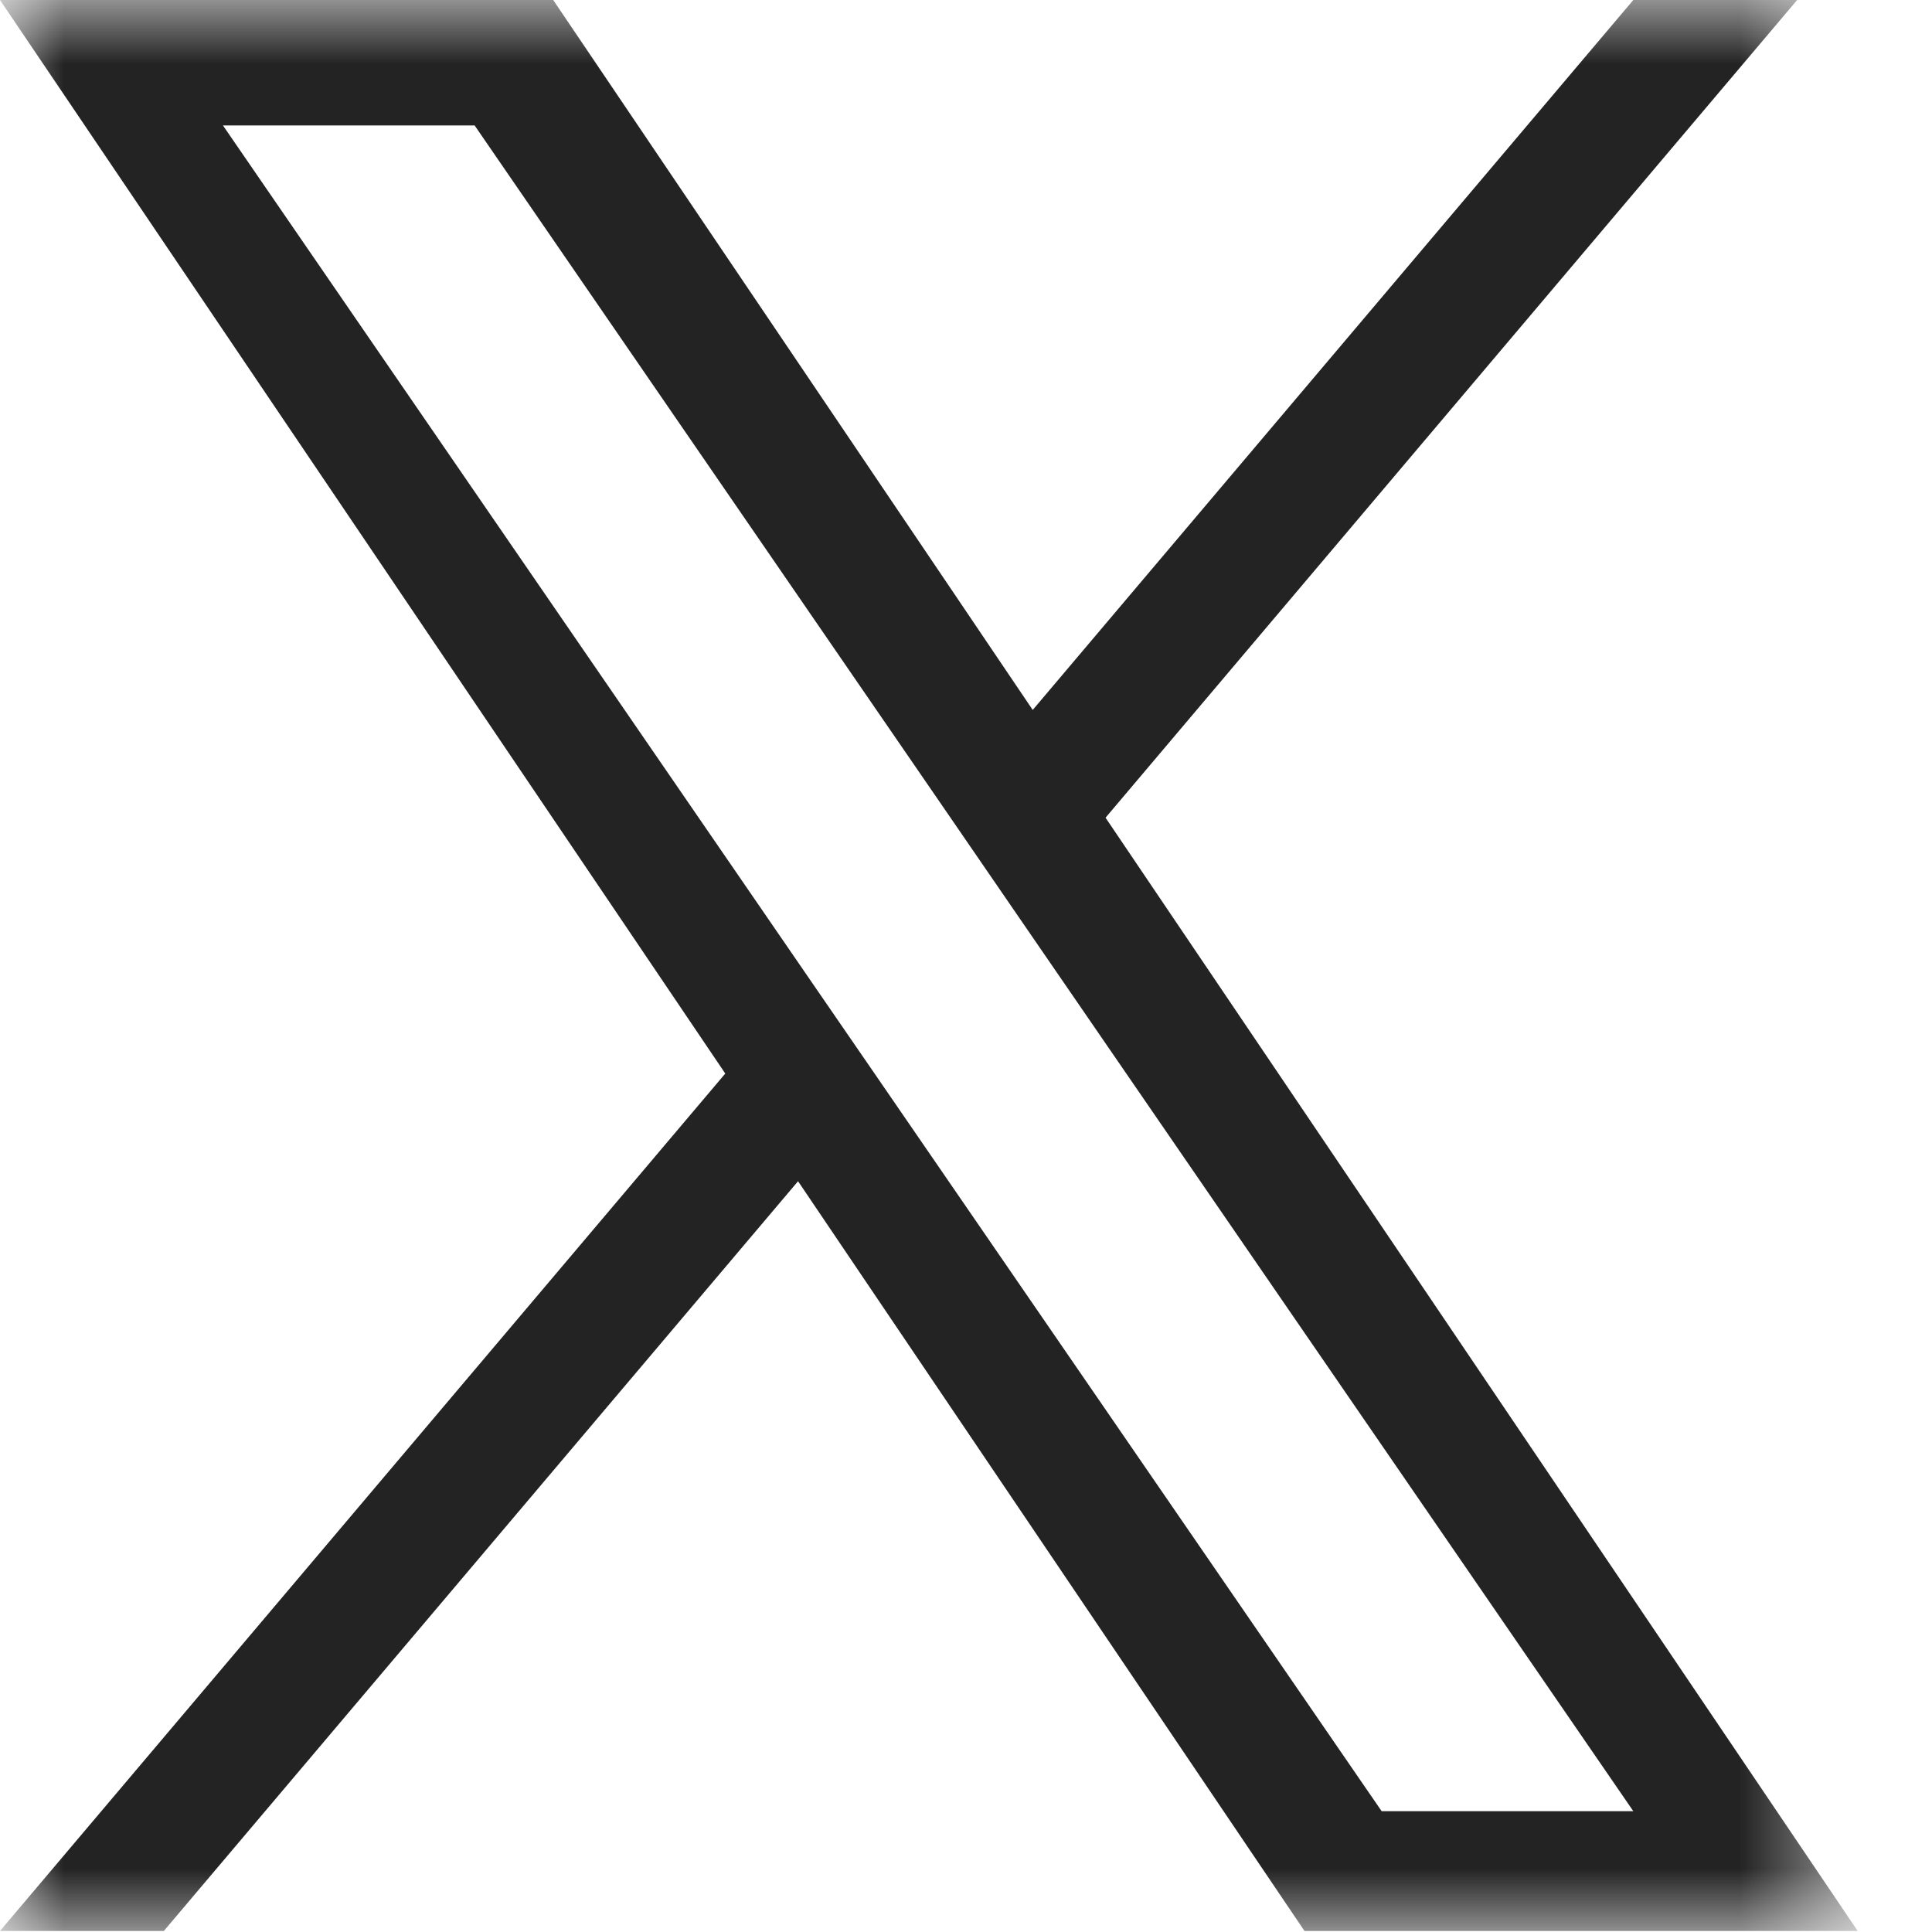 <svg width="15" height="15" viewBox="0 0 15 15" fill="none" xmlns="http://www.w3.org/2000/svg">
<mask id="mask0_2231_10389" style="mask-type:luminance" maskUnits="userSpaceOnUse" x="0" y="0" width="15" height="15">
<path d="M14.423 0H0V15H14.423V0Z" fill="white"/>
</mask>
<g mask="url(#mask0_2231_10389)">
<path d="M8.584 6.348L13.953 0H12.681L8.018 5.512L4.295 0H0L5.631 8.335L0 14.992H1.272L6.196 9.171L10.128 14.992H14.423L8.583 6.348H8.584ZM6.841 8.409L6.27 7.579L1.731 0.974H3.685L7.349 6.304L7.919 7.134L12.681 14.062H10.727L6.841 8.409V8.409Z" fill="#232323"/>
</g>
</svg>
